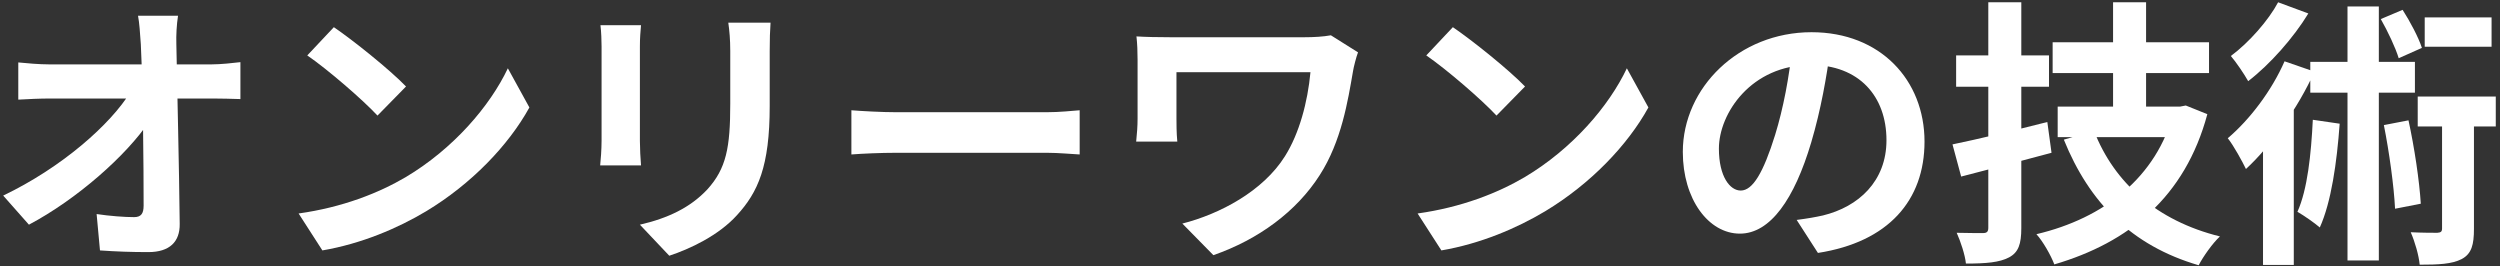 <svg width="563" height="60" viewBox="0 0 563 60" fill="none" xmlns="http://www.w3.org/2000/svg">
<rect x="0" y="0" width="563" height="60" fill="#333333" stroke="none"/>
<path d="M520.845 26.973L526.893 27.855C526.263 36.612 525.003 45.495 522.42 51.228C521.349 50.283 518.829 48.519 517.38 47.7C519.648 42.66 520.467 34.722 520.845 26.973ZM520.278 13.932H543.84V20.862H520.278V13.932ZM528.657 1.458H535.713V58.662H528.657V1.458ZM536.847 28.17L542.391 27.099C543.714 33.147 544.848 40.707 545.163 45.873L539.367 47.007C539.115 41.904 538.044 34.155 536.847 28.17ZM546.045 3.915H561.102V10.53H546.045V3.915ZM544.47 21.744H562.047V28.485H544.47V21.744ZM536.154 4.293L541.068 2.214C542.769 4.86 544.659 8.451 545.415 10.782L540.186 13.113C539.493 10.782 537.729 7.065 536.154 4.293ZM549.951 23.634H557.133V51.543C557.133 55.071 556.629 57.15 554.361 58.347C552.156 59.481 549.132 59.607 544.911 59.607C544.722 57.528 543.84 54.441 542.895 52.299C545.415 52.425 548.061 52.425 548.88 52.425C549.699 52.362 549.951 52.173 549.951 51.417V23.634ZM513.033 0.513L519.837 3.033C516.498 8.514 511.206 14.499 506.292 18.279C505.41 16.704 503.583 13.995 502.386 12.609C506.481 9.585 510.891 4.545 513.033 0.513ZM509.631 27.54L515.553 21.618L516.561 21.933V59.67H509.631V27.54ZM514.482 13.806L521.223 16.137C517.569 24.201 511.584 32.706 505.788 38.061C505.032 36.486 503.016 32.769 501.693 31.131C506.67 26.91 511.584 20.421 514.482 13.806Z" fill="white"/>
<path d="M462.255 9.522H497.472V16.452H462.255V9.522ZM463.389 24.012H490.29V30.879H463.389V24.012ZM475.863 0.513H483.297V27.729H475.863V0.513ZM471.579 29.493C476.115 41.148 485.691 49.716 499.929 53.244C498.291 54.756 496.149 57.78 495.141 59.733C480.021 55.323 470.508 45.621 464.775 31.446L471.579 29.493ZM489.534 24.012H490.92L492.243 23.76L497.094 25.713C492.054 44.424 479.391 54.63 462.633 59.544C461.877 57.528 460.05 54.315 458.601 52.74C473.847 49.149 485.691 39.888 489.534 25.209V24.012ZM439.701 32.517C445.245 31.383 453.372 29.43 461.058 27.477L462.003 34.407C455.01 36.297 447.513 38.25 441.654 39.762L439.701 32.517ZM440.52 12.483H461.436V19.539H440.52V12.483ZM447.765 0.513H455.199V51.354C455.199 54.945 454.569 56.835 452.427 57.969C450.285 59.103 447.261 59.355 442.725 59.355C442.536 57.402 441.528 54.378 440.646 52.425C443.103 52.488 445.749 52.488 446.568 52.488C447.45 52.488 447.765 52.173 447.765 51.291V0.513Z" fill="white"/>
<path d="M412.233 10.845C411.351 17.271 410.091 24.642 407.886 32.076C404.106 44.802 398.688 52.614 391.821 52.614C384.765 52.614 378.969 44.865 378.969 34.218C378.969 19.728 391.632 7.254 407.949 7.254C423.51 7.254 433.401 18.09 433.401 31.887C433.401 45.117 425.274 54.504 409.398 56.961L404.61 49.527C407.067 49.212 408.831 48.897 410.532 48.519C418.533 46.566 424.833 40.833 424.833 31.572C424.833 21.681 418.659 14.625 407.76 14.625C394.404 14.625 387.096 25.524 387.096 33.462C387.096 39.825 389.616 42.912 392.01 42.912C394.719 42.912 397.113 38.88 399.759 30.375C401.586 24.453 402.972 17.208 403.602 10.593L412.233 10.845Z" fill="white"/>
<path d="M327.183 6.12C331.53 9.081 339.72 15.633 343.437 19.476L337.011 26.028C333.735 22.5 325.797 15.633 321.198 12.483L327.183 6.12ZM319.245 48.078C329.136 46.692 337.263 43.479 343.374 39.888C354.147 33.462 362.337 23.886 366.369 15.381L371.22 24.201C366.495 32.769 358.116 41.463 347.973 47.574C341.547 51.417 333.42 54.882 324.6 56.394L319.245 48.078Z" fill="white"/>
<path d="M305.826 11.79C305.448 12.735 304.818 15.192 304.692 16.074C303.558 22.626 302.109 31.824 297.195 39.447C291.966 47.637 283.398 53.937 273.255 57.465L266.262 50.346C274.704 48.204 284.469 43.038 289.383 35.163C292.596 30.06 294.486 23.004 295.116 16.263C291.147 16.263 269.412 16.263 264.939 16.263C264.939 18.153 264.939 24.201 264.939 26.721C264.939 27.666 264.939 29.934 265.128 31.887H255.867C256.056 29.997 256.182 28.422 256.182 26.721C256.182 24.201 256.182 16.389 256.182 13.428C256.182 11.727 256.119 9.837 255.93 8.199C257.883 8.325 260.718 8.388 263.616 8.388C266.136 8.388 289.257 8.388 293.73 8.388C295.872 8.388 298.014 8.262 299.715 7.947L305.826 11.79Z" fill="white"/>
<path d="M191.733 24.831C194.064 25.02 198.6 25.272 201.876 25.272C209.31 25.272 230.1 25.272 235.707 25.272C238.668 25.272 241.44 24.957 243.141 24.831V34.785C241.629 34.722 238.416 34.407 235.77 34.407C230.037 34.407 209.31 34.407 201.876 34.407C198.348 34.407 194.127 34.596 191.733 34.785V24.831Z" fill="white"/>
<path d="M173.526 5.112C173.4 6.876 173.337 8.892 173.337 11.475C173.337 14.688 173.337 20.799 173.337 23.886C173.337 37.494 170.691 43.29 165.966 48.456C161.808 53.055 155.319 56.079 150.72 57.591L144.105 50.598C150.405 49.149 155.445 46.755 159.288 42.66C163.572 37.935 164.454 33.21 164.454 23.382C164.454 20.232 164.454 14.184 164.454 11.475C164.454 8.892 164.265 6.876 164.013 5.112H173.526ZM144.357 5.679C144.231 7.128 144.105 8.514 144.105 10.467C144.105 13.239 144.105 28.233 144.105 31.761C144.105 33.336 144.231 35.793 144.357 37.242H135.159C135.285 36.108 135.474 33.651 135.474 31.698C135.474 28.107 135.474 13.239 135.474 10.467C135.474 9.333 135.411 7.128 135.222 5.679H144.357Z" fill="white"/>
<path d="M75.183 6.12C79.53 9.081 87.72 15.633 91.437 19.476L85.011 26.028C81.735 22.5 73.797 15.633 69.198 12.483L75.183 6.12ZM67.245 48.078C77.136 46.692 85.263 43.479 91.374 39.888C102.147 33.462 110.337 23.886 114.369 15.381L119.22 24.201C114.495 32.769 106.116 41.463 95.973 47.574C89.547 51.417 81.42 54.882 72.6 56.394L67.245 48.078Z" fill="white"/>
<path d="M40.092 3.537C39.777 5.553 39.651 7.947 39.714 9.963C39.903 20.358 40.344 37.683 40.47 50.409C40.533 54.441 38.202 56.772 33.414 56.772C29.571 56.772 26.106 56.646 22.515 56.394L21.759 48.204C24.657 48.645 28.059 48.897 30.201 48.897C31.776 48.897 32.343 48.078 32.343 46.314C32.343 37.62 32.217 20.358 31.713 9.963C31.524 7.254 31.398 5.238 31.083 3.537H40.092ZM4.119 14.058C5.883 14.247 8.907 14.499 11.049 14.499C15.459 14.499 44.565 14.499 47.652 14.499C49.668 14.499 52.629 14.184 54.141 13.995V22.311C52.188 22.248 49.731 22.185 48.03 22.185C45.573 22.185 14.766 22.185 11.301 22.185C8.97 22.185 6.324 22.311 4.119 22.437V14.058ZM0.717 44.046C13.884 37.746 24.909 28.044 29.445 20.61H33.54L33.603 27.351C28.5 34.974 17.349 44.865 6.513 50.598L0.717 44.046Z" fill="white"/>
</svg>
